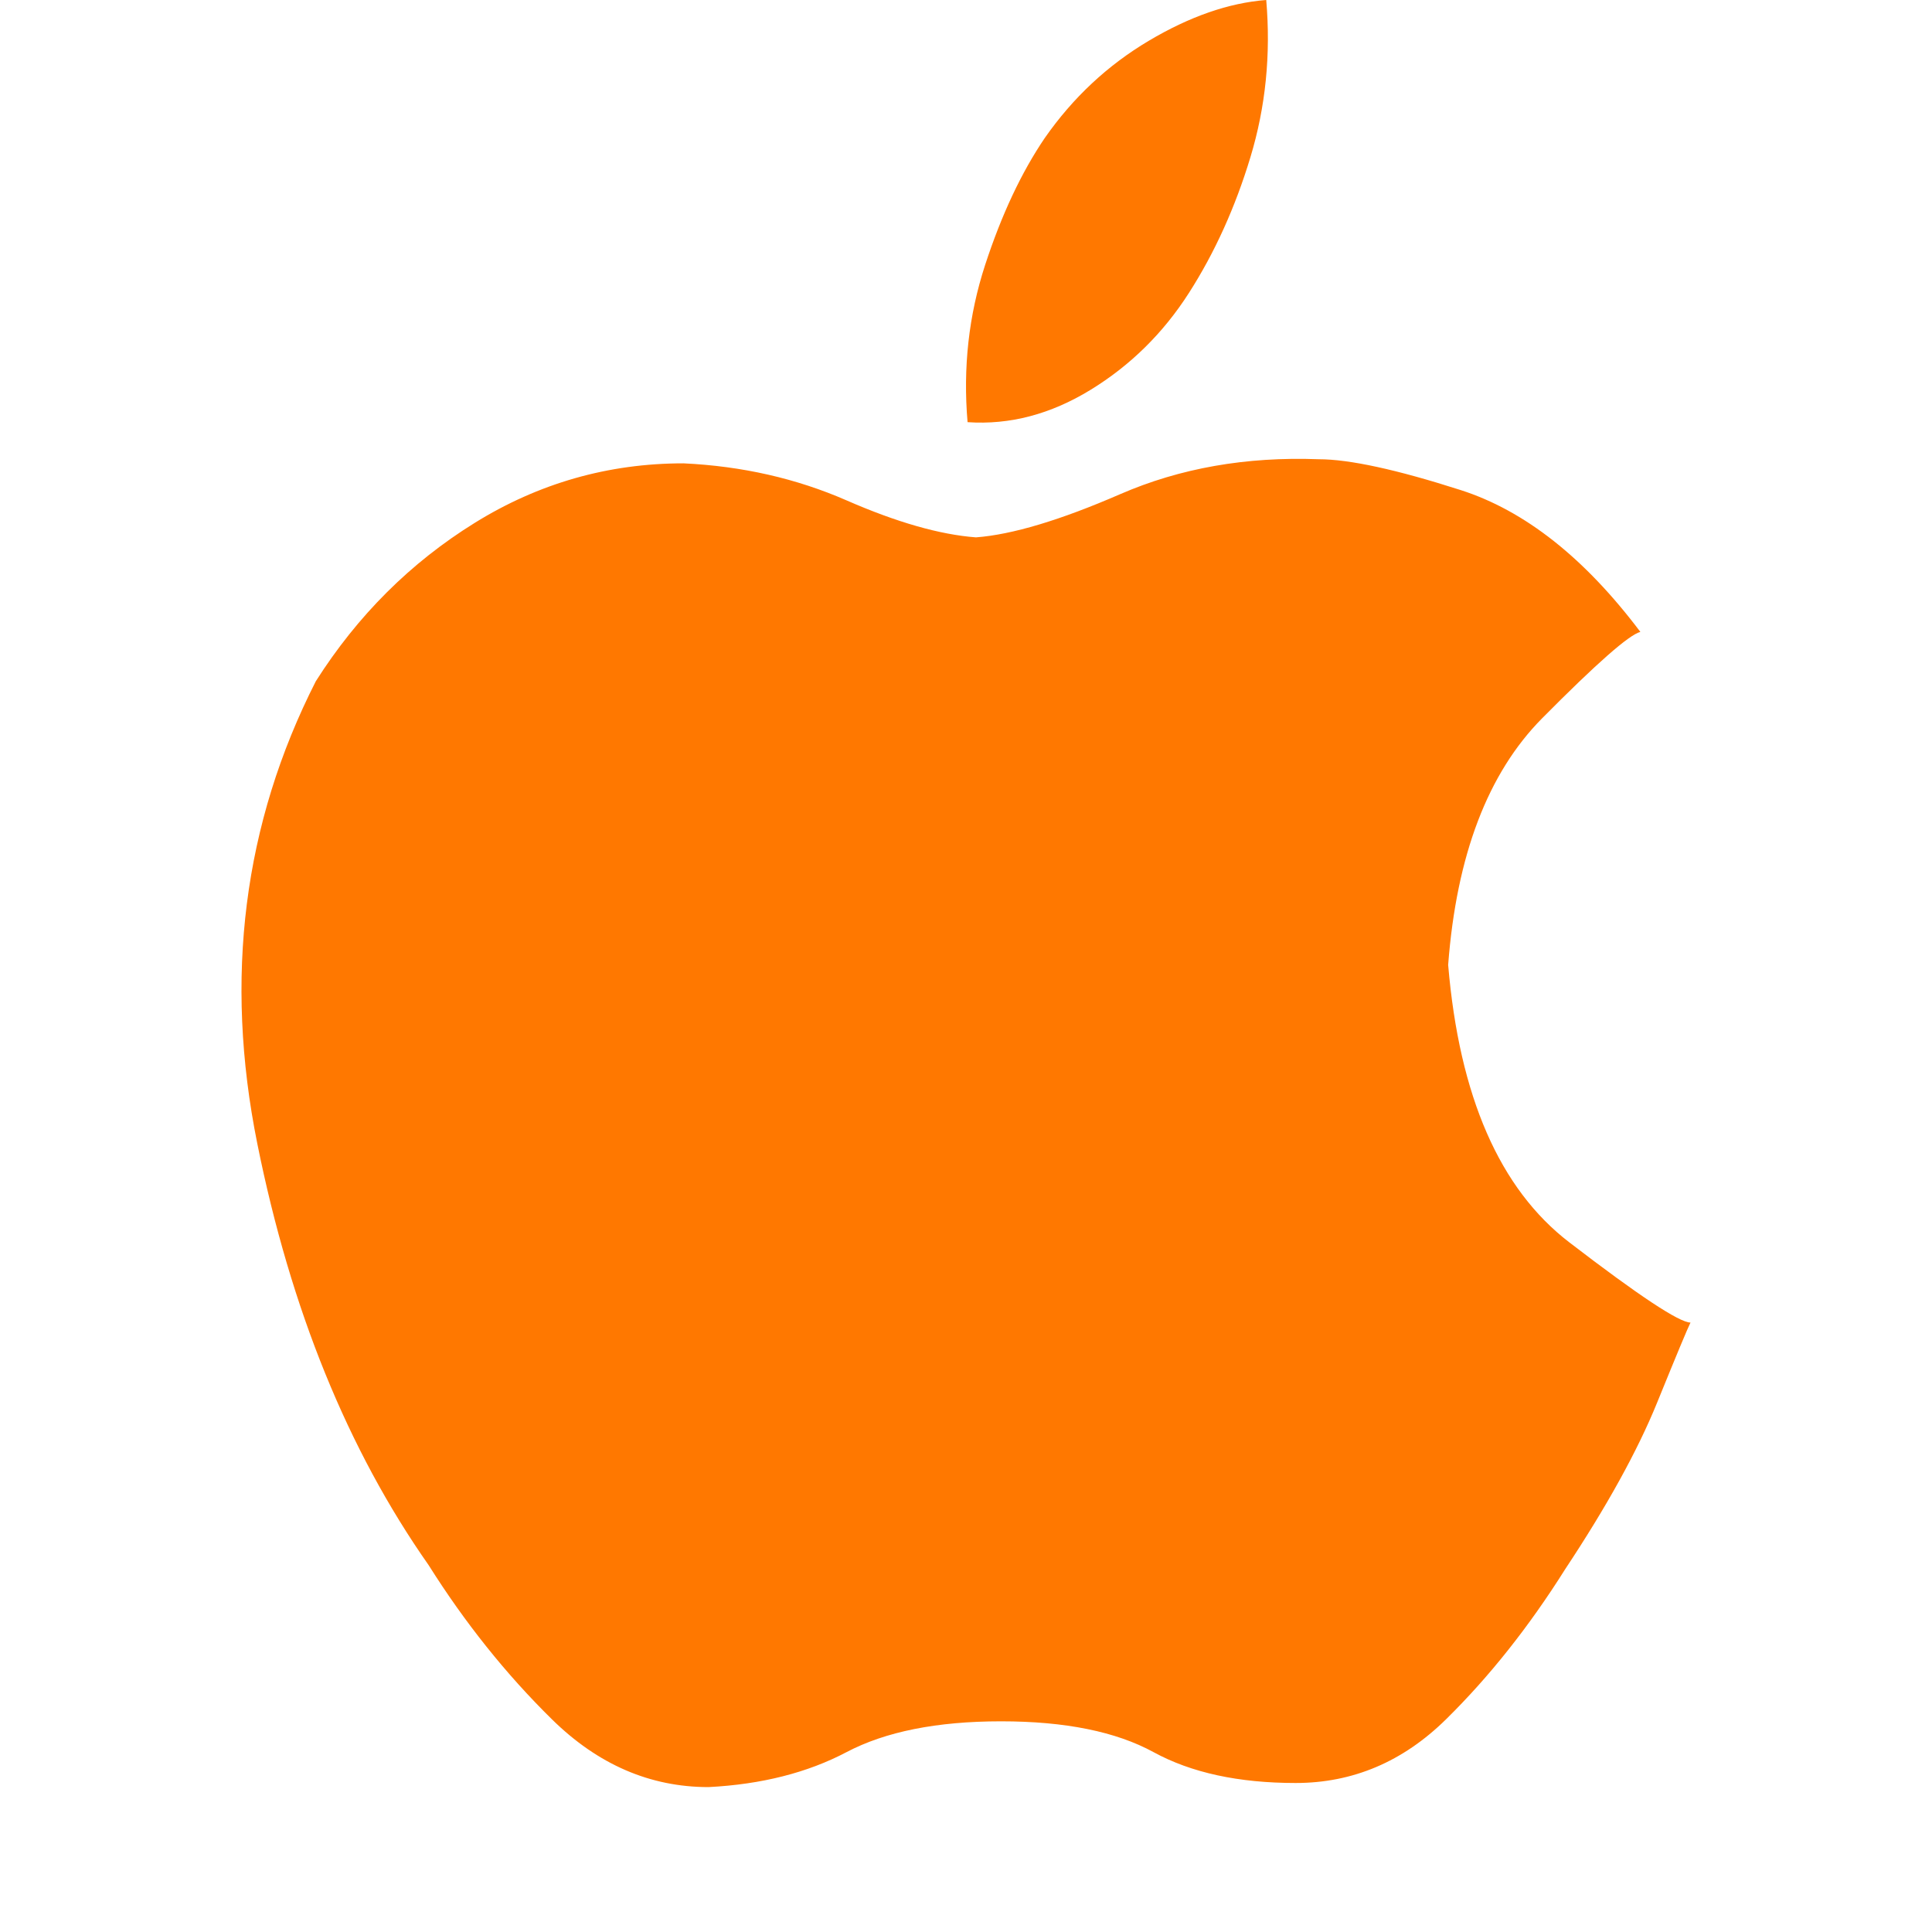 <svg height="80" width="80" xmlns="http://www.w3.org/2000/svg"><path d="M54.602 19.016c1.268 0 3.23.426 5.882 1.277 2.653.851 5.133 2.809 7.44 5.873-.462.113-1.817 1.305-4.066 3.575-2.25 2.27-3.547 5.674-3.893 10.213.461 5.448 2.134 9.278 5.018 11.49 2.883 2.214 4.556 3.32 5.017 3.32-.115.227-.577 1.334-1.384 3.32-.808 1.986-2.076 4.284-3.806 6.894-1.5 2.383-3.144 4.454-4.931 6.213-1.788 1.76-3.864 2.639-6.229 2.639s-4.325-.426-5.883-1.277c-1.557-.851-3.662-1.277-6.315-1.277-2.652 0-4.786.426-6.401 1.277S31.533 73.887 29.34 74c-2.422 0-4.585-.936-6.488-2.809-1.903-1.872-3.604-4-5.104-6.383-3.345-4.767-5.71-10.583-7.093-17.449-1.384-6.866-.577-13.25 2.422-19.15 1.73-2.724 3.922-4.909 6.574-6.554 2.653-1.646 5.537-2.469 8.651-2.469 2.422.114 4.672.625 6.748 1.532 2.076.908 3.864 1.42 5.363 1.533 1.5-.114 3.49-.71 5.97-1.788 2.48-1.078 5.219-1.56 8.218-1.447zM52.432 0c.194 2.26-.025 4.43-.655 6.51-.63 2.082-1.48 3.955-2.546 5.62s-2.425 3.003-4.074 4.013-3.346 1.457-5.092 1.338c-.194-2.26.048-4.43.727-6.51.68-2.082 1.504-3.836 2.474-5.263 1.163-1.665 2.594-3.003 4.292-4.013S50.88.119 52.432 0z" fill="#ff7800" fill-rule="evenodd"/></svg>